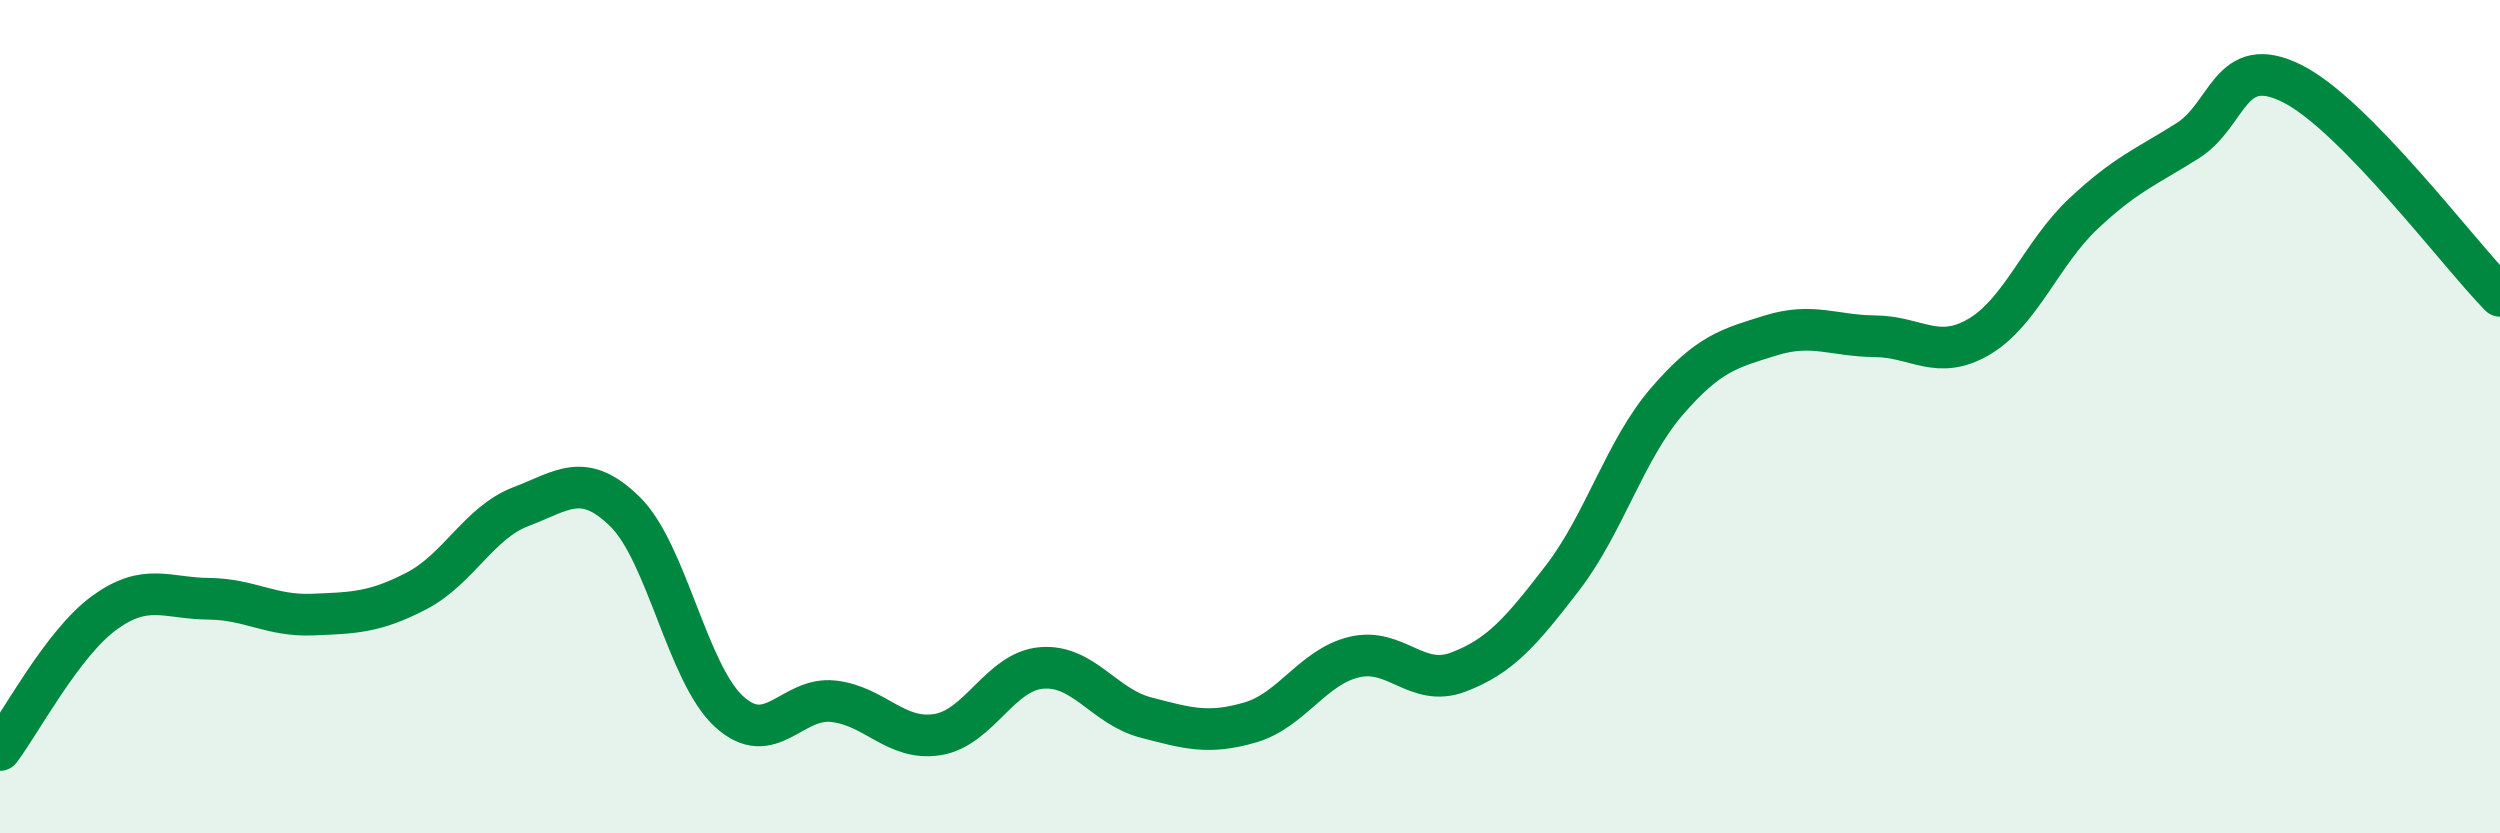 
    <svg width="60" height="20" viewBox="0 0 60 20" xmlns="http://www.w3.org/2000/svg">
      <path
        d="M 0,18 C 0.5,17.34 1.5,15.44 2.5,14.71 C 3.5,13.98 4,14.36 5,14.37 C 6,14.38 6.5,14.79 7.5,14.75 C 8.5,14.71 9,14.7 10,14.18 C 11,13.66 11.5,12.54 12.5,12.16 C 13.5,11.78 14,11.3 15,12.28 C 16,13.26 16.5,16.17 17.5,17.08 C 18.5,17.99 19,16.72 20,16.83 C 21,16.94 21.5,17.79 22.5,17.63 C 23.5,17.47 24,16.11 25,16.03 C 26,15.95 26.5,16.96 27.5,17.22 C 28.5,17.48 29,17.63 30,17.34 C 31,17.05 31.5,16.01 32.5,15.77 C 33.5,15.53 34,16.51 35,16.13 C 36,15.75 36.5,15.17 37.5,13.87 C 38.5,12.57 39,10.8 40,9.64 C 41,8.48 41.5,8.36 42.5,8.05 C 43.5,7.74 44,8.06 45,8.07 C 46,8.08 46.5,8.67 47.5,8.08 C 48.5,7.49 49,6.07 50,5.13 C 51,4.19 51.5,4.01 52.5,3.38 C 53.5,2.75 53.5,1.26 55,2 C 56.5,2.74 59,6.08 60,7.1L60 20L0 20Z"
        fill="#008740"
        opacity="0.1"
        stroke-linecap="round"
        stroke-linejoin="round"
      />
      <path
        d="M 0,18 C 0.5,17.34 1.5,15.44 2.5,14.71 C 3.5,13.98 4,14.36 5,14.37 C 6,14.38 6.5,14.79 7.5,14.75 C 8.5,14.71 9,14.7 10,14.18 C 11,13.66 11.5,12.54 12.5,12.16 C 13.5,11.78 14,11.3 15,12.28 C 16,13.26 16.5,16.17 17.5,17.08 C 18.5,17.99 19,16.72 20,16.83 C 21,16.94 21.5,17.79 22.5,17.63 C 23.5,17.47 24,16.11 25,16.03 C 26,15.95 26.5,16.96 27.5,17.22 C 28.5,17.48 29,17.63 30,17.34 C 31,17.05 31.5,16.01 32.5,15.77 C 33.5,15.53 34,16.51 35,16.13 C 36,15.75 36.5,15.17 37.5,13.87 C 38.5,12.57 39,10.8 40,9.64 C 41,8.48 41.5,8.36 42.5,8.05 C 43.5,7.74 44,8.06 45,8.07 C 46,8.08 46.5,8.67 47.5,8.08 C 48.5,7.49 49,6.07 50,5.13 C 51,4.19 51.5,4.01 52.5,3.38 C 53.5,2.75 53.5,1.26 55,2 C 56.5,2.74 59,6.08 60,7.1"
        stroke="#008740"
        stroke-width="1"
        fill="none"
        stroke-linecap="round"
        stroke-linejoin="round"
      />
    </svg>
  